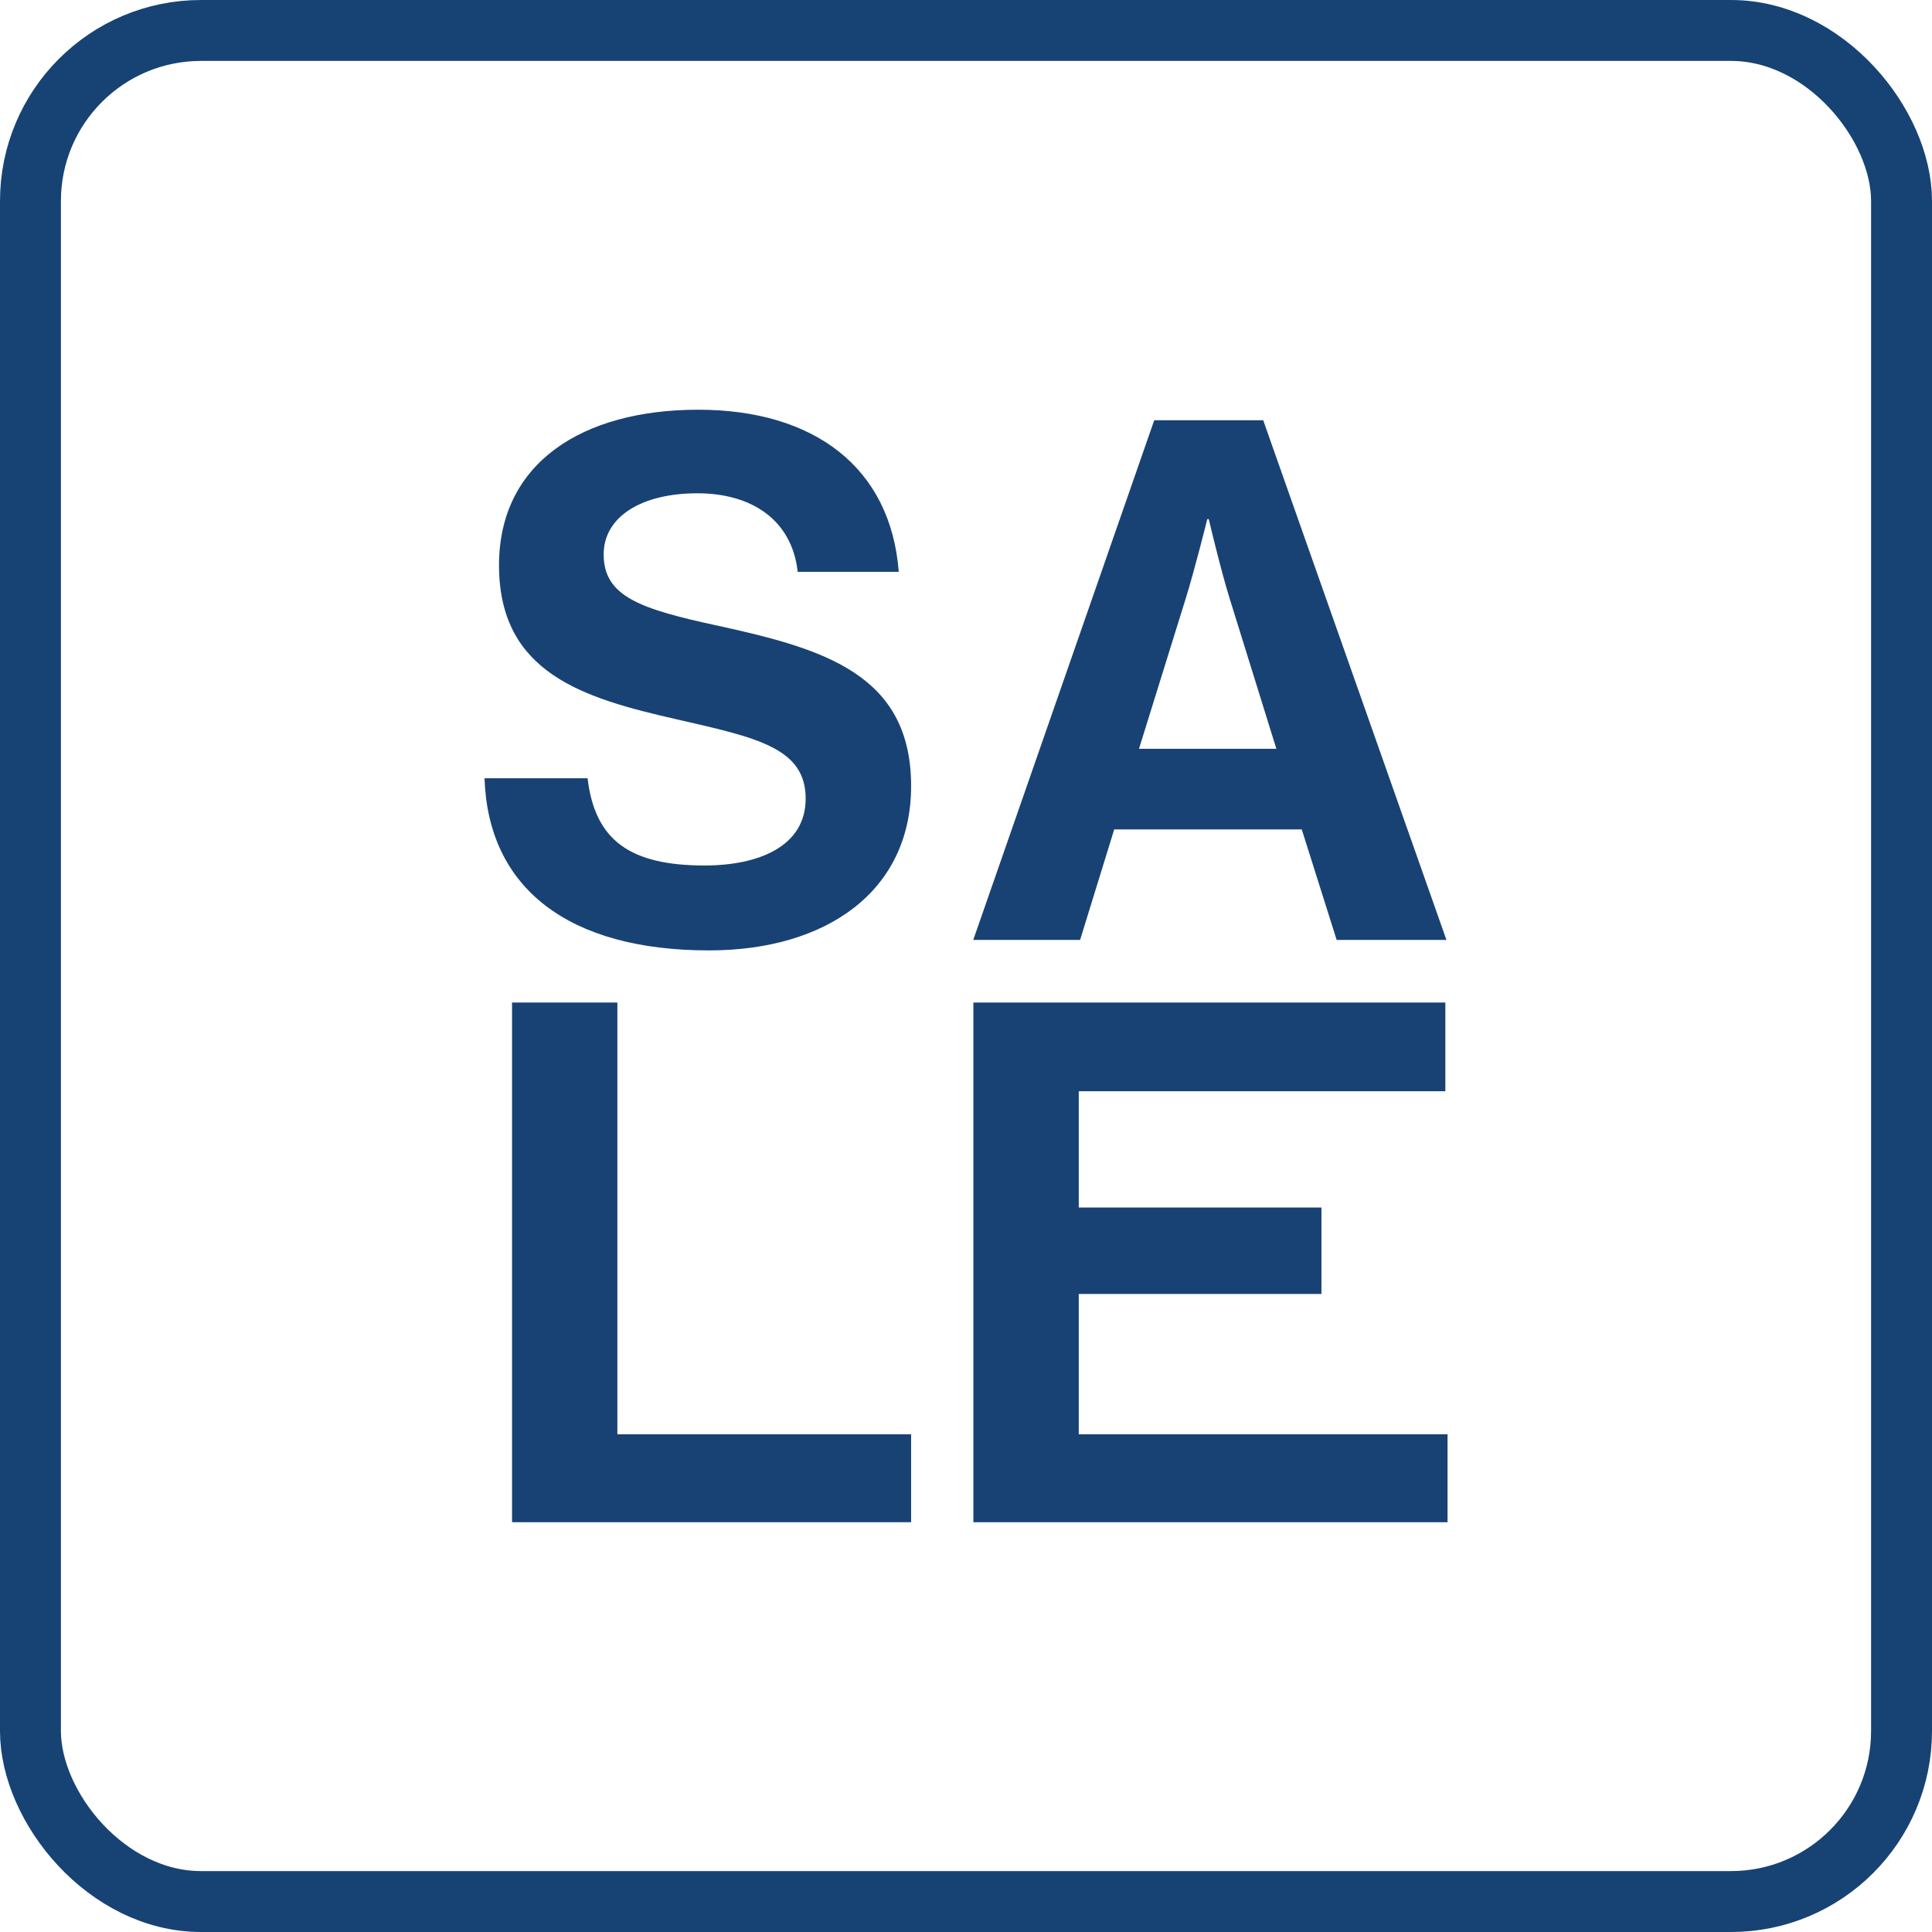 <?xml version="1.0" encoding="UTF-8"?>
<svg id="Layer_1" xmlns="http://www.w3.org/2000/svg" version="1.1" viewBox="0 0 317.16 317.16">
  <!-- Generator: Adobe Illustrator 29.6.1, SVG Export Plug-In . SVG Version: 2.1.1 Build 9)  -->
  <defs>
    <style>
      .st0 {
        fill: #184274;
      }

      .st1 {
        fill: none;
        stroke: #174274;
        stroke-miterlimit: 10;
        stroke-width: 10px;
      }
    </style>
  </defs>
  <rect class="st1" x="5" y="5" width="307.16" height="307.16" rx="28" ry="28"/>
  <g>
    <path class="st0" d="M79.52,127.76h16.94c1.2,10.25,7.04,14.32,19.21,14.32,8.83,0,16.59-3.11,16.59-10.98,0-8.36-8.11-10.02-21.11-13-15.27-3.47-29.23-7.52-29.23-25.31,0-16.82,13.71-25.53,32.69-25.53s31.61,9.43,32.93,26.61h-16.59c-.95-8.59-7.64-12.89-16.46-12.89-9.31,0-15.39,3.93-15.39,10.02,0,6.91,5.96,8.95,18.61,11.69,17.54,3.82,31.86,8,31.86,26.36,0,17.31-13.97,26.97-33.17,26.97-23.14,0-36.27-10.25-36.86-28.27Z"/>
    <path class="st0" d="M189.48,68.99h17.89l30.08,85.31h-18.02l-5.73-18.14h-30.79l-5.6,18.14h-17.54l29.71-85.31ZM186.98,122.92h22.55l-7.64-24.57c-1.43-4.54-3.46-13.13-3.46-13.13h-.24s-2.14,8.59-3.57,13.13l-7.64,24.57Z"/>
    <path class="st0" d="M84.05,164.58h17.3v70.88h48.22v14.43h-65.51v-85.31Z"/>
    <path class="st0" d="M159.79,164.58h77.48v14.56h-60.18v19.09h39.84v14.19h-39.84v23.04h60.54v14.43h-77.84v-85.31Z"/>
  </g>
</svg>